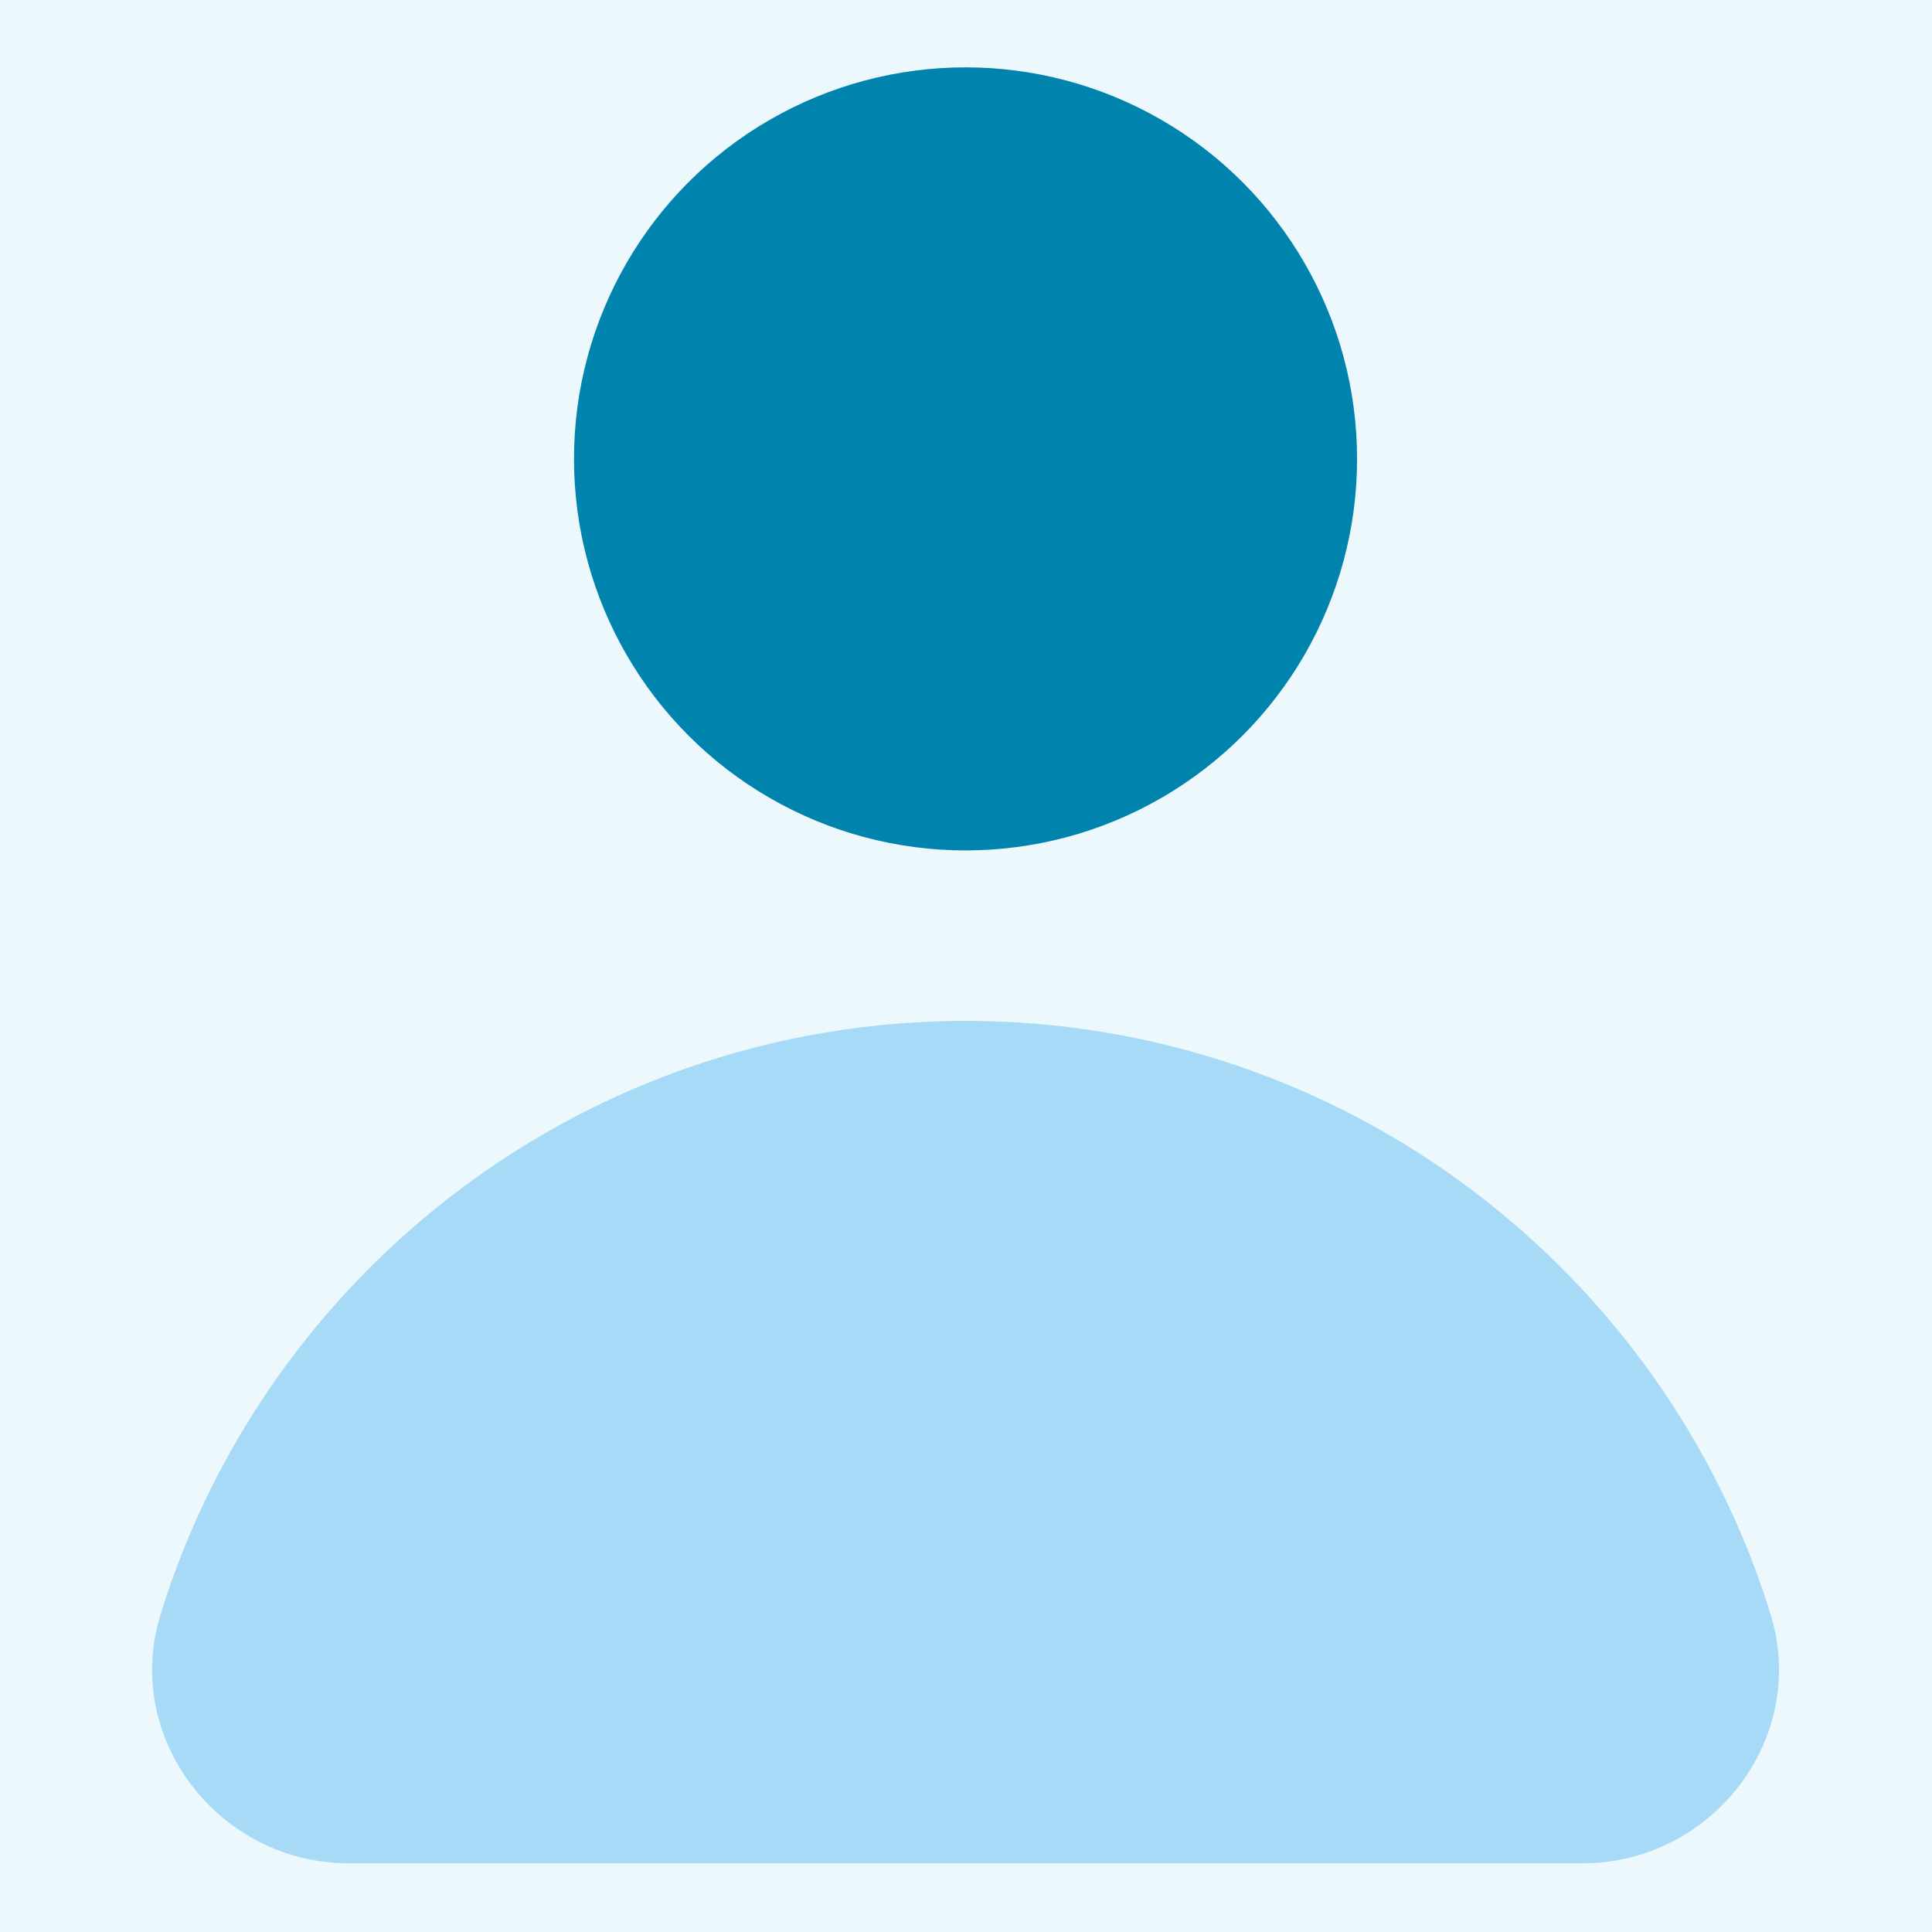 <?xml version="1.0" encoding="UTF-8"?>
<svg xmlns="http://www.w3.org/2000/svg" id="Layer_2" viewBox="0 0 500 500">
  <defs>
    <style>
      .cls-1 {
        fill: #edf8fd;
      }

      .cls-2 {
        fill: #0084ad;
      }

      .cls-3 {
        fill: #a6daf6;
      }
    </style>
  </defs>
  <g id="Layer_1-2" data-name="Layer_1">
    <rect class="cls-1" width="500" height="500"></rect>
    <g>
      <circle class="cls-2" cx="249.88" cy="118.76" r="101.33"></circle>
      <path class="cls-3" d="M90.27,482.22c-33.6,0-58.63-32.36-48.71-64.46,27.49-88.94,110.36-153.55,208.33-153.55s180.84,64.62,208.33,153.55c9.92,32.1-15.11,64.46-48.71,64.46H90.27Z"></path>
    </g>
  </g>
</svg>
